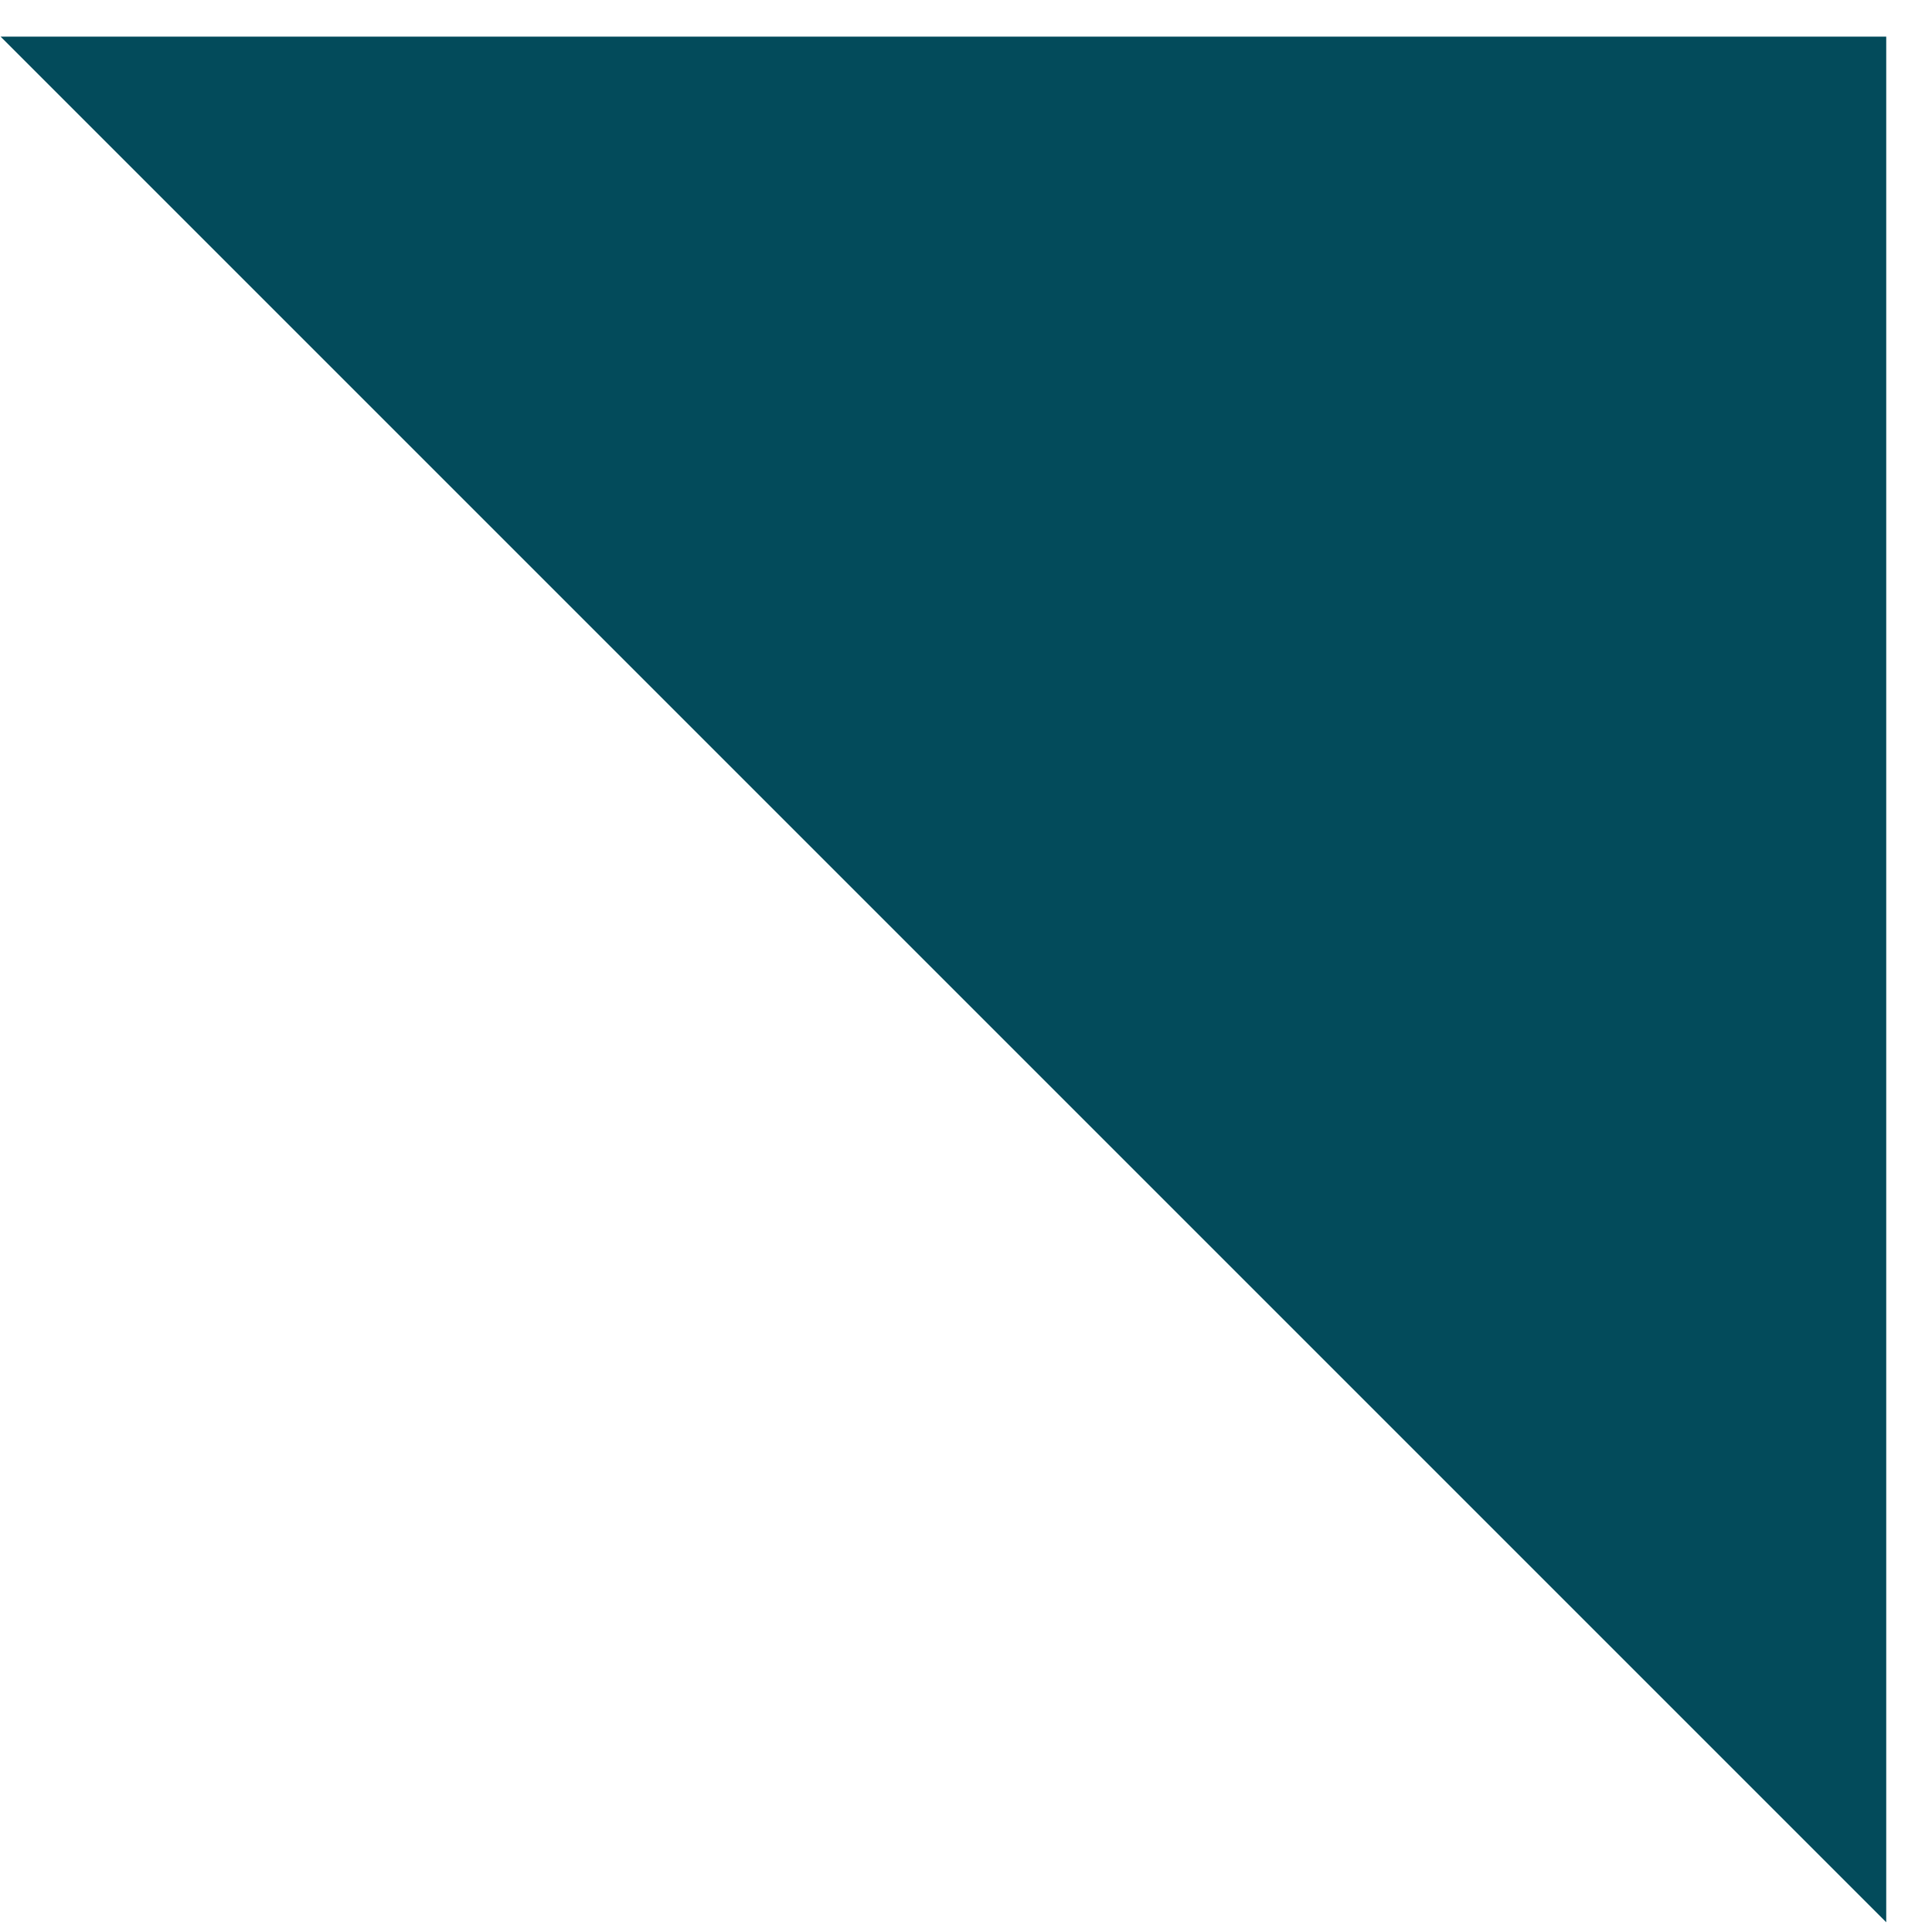 <svg xmlns="http://www.w3.org/2000/svg" xmlns:xlink="http://www.w3.org/1999/xlink" width="500" viewBox="0 0 375 375" height="500" preserveAspectRatio="xMidYMid meet"><defs><clipPath id="92818d3d4f"><path d="M 0.117 7.109 L 366.117 7.109 L 366.117 373.109 L 0.117 373.109 Z M 0.117 7.109 " clip-rule="nonzero"></path></clipPath></defs><g clip-path="url(#92818d3d4f)"><path fill="#034b5b" d="M 0 6.992 L 366.117 6.992 L 366.117 373.109 Z M 0 6.992 " fill-opacity="1" fill-rule="nonzero"></path></g></svg>
